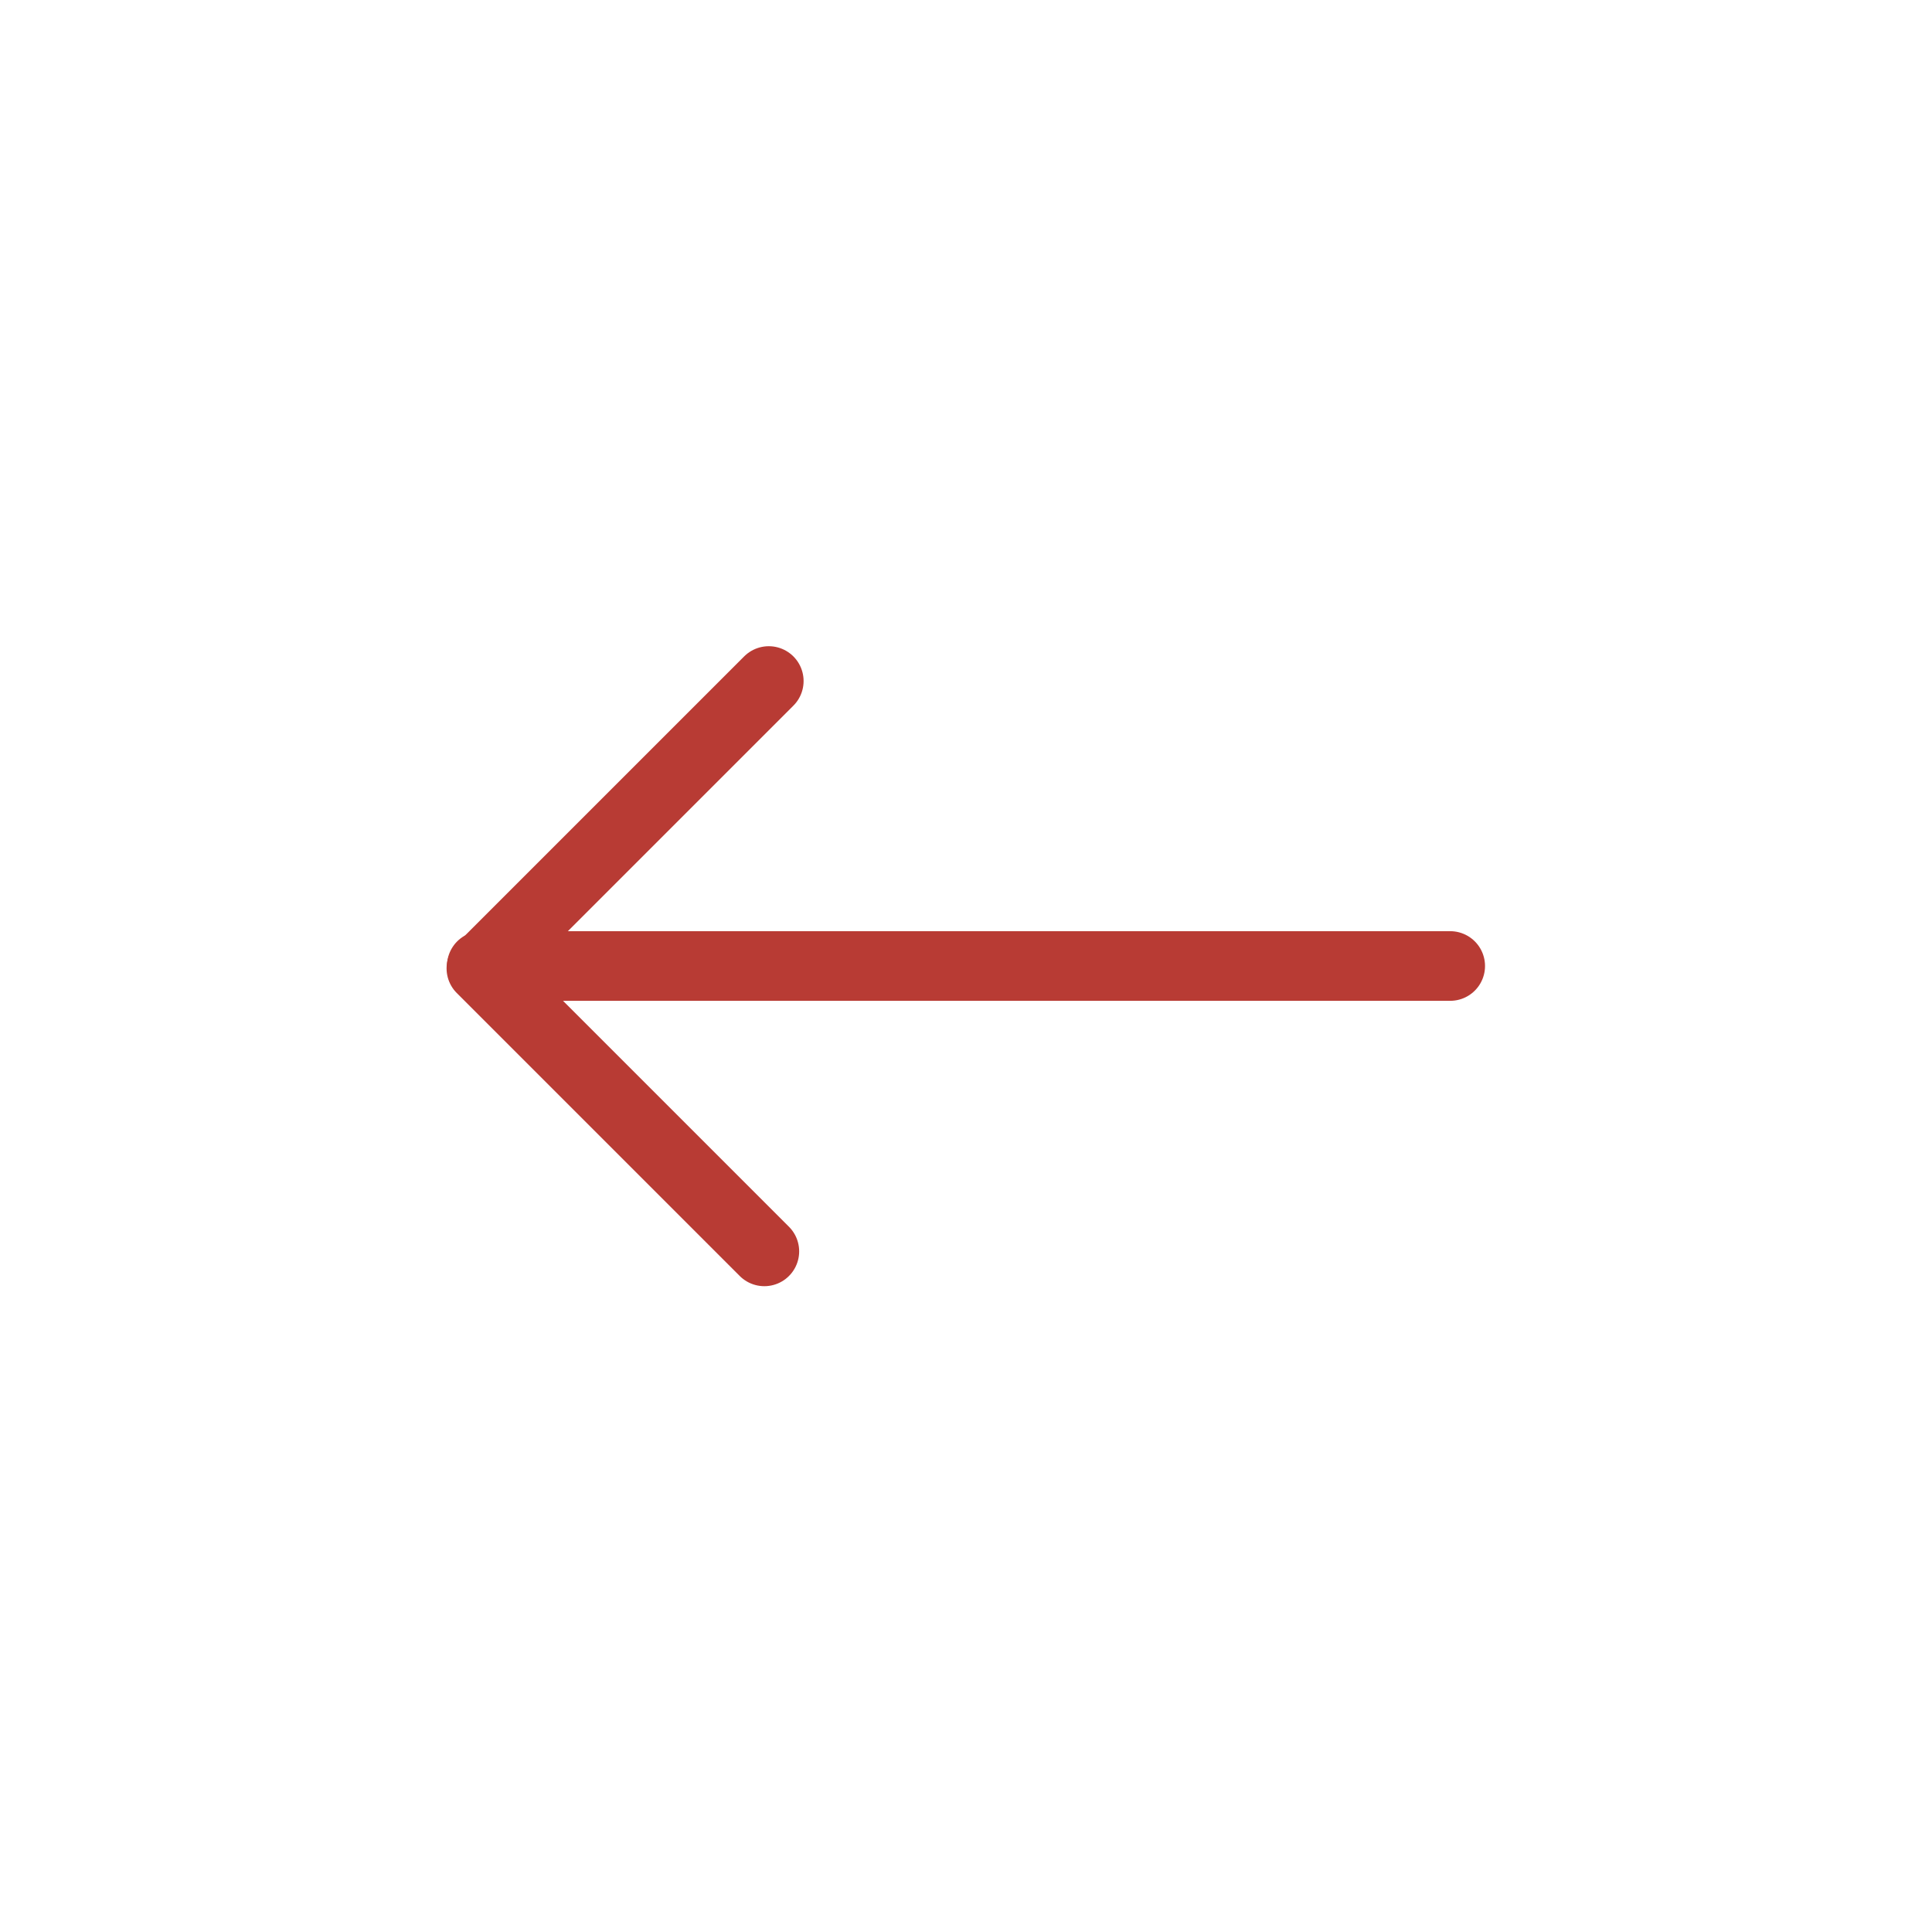 <?xml version="1.0" encoding="UTF-8"?>
<svg id="Main_Artwork" data-name="Main Artwork" xmlns="http://www.w3.org/2000/svg" viewBox="0 0 48 48">
  <defs>
    <style>
      .cls-1 {
        fill: none;
        stroke: #b83b34;
        stroke-linecap: round;
        stroke-linejoin: round;
        stroke-width: 1.73px;
      }
    </style>
  </defs>
  <path class="cls-1" d="M18.99,31.09l-7.03-7.03,7.14-7.14"/>
  <line class="cls-1" x1="11.97" y1="24" x2="36.03" y2="24"/>
</svg>